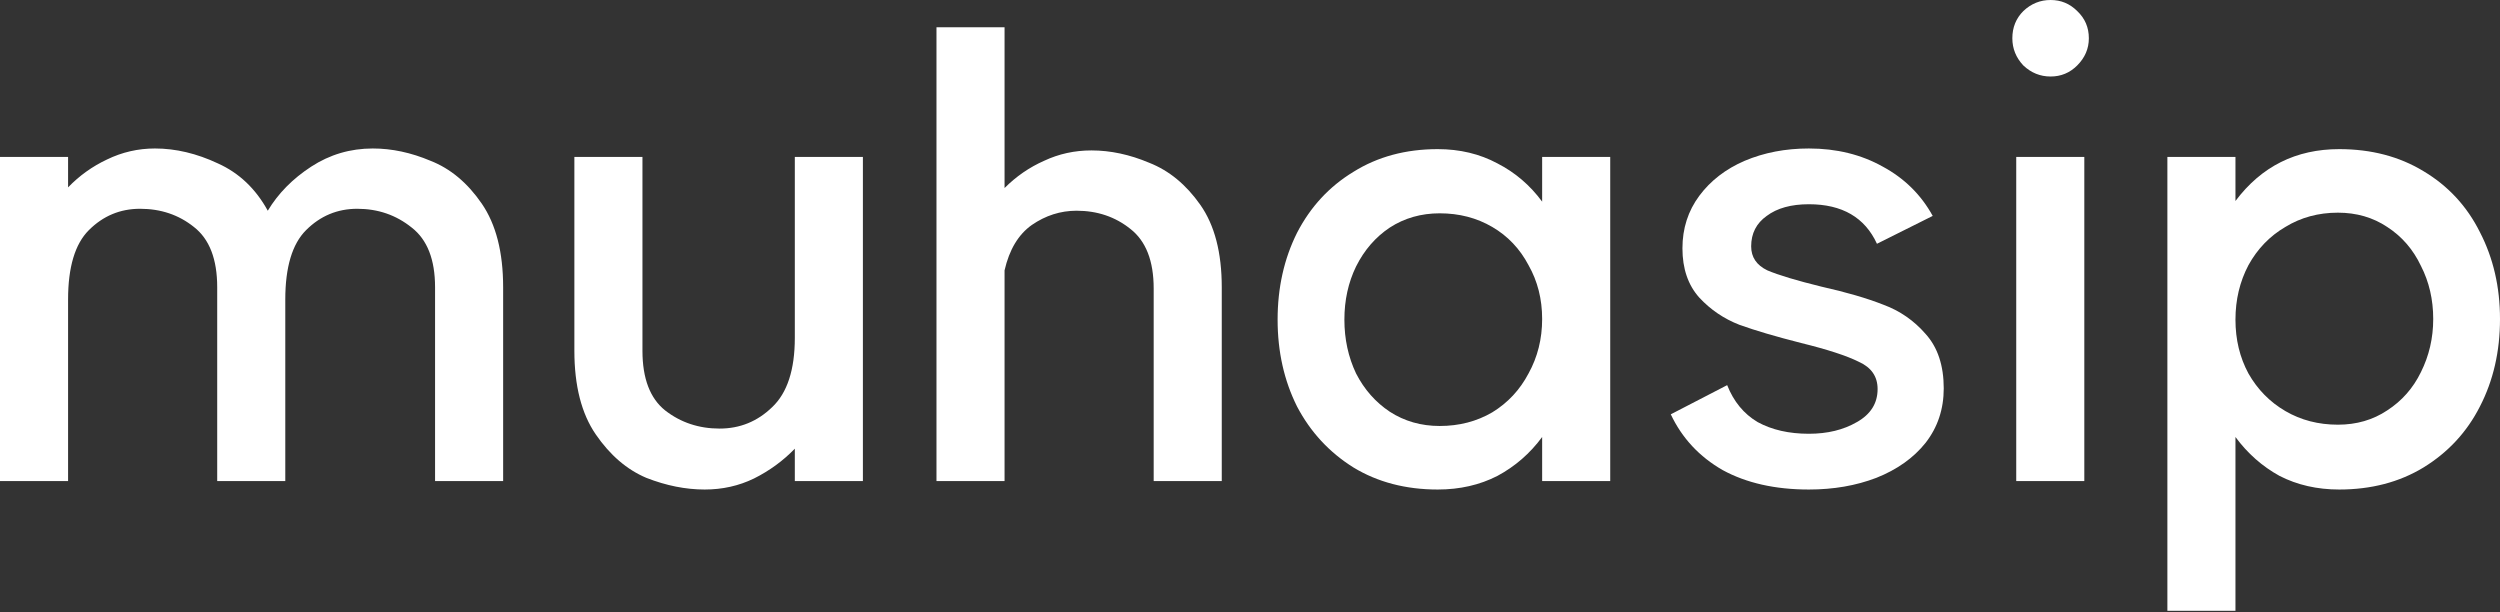 <svg width="1000" height="245" viewBox="0 0 1000 245" fill="none" xmlns="http://www.w3.org/2000/svg">
<rect x="0" y="0" width="1000" height="245" fill="#333333" stroke="none"/>
<path d="M149.127 59.392C156.735 59.392 164.429 61.034 172.209 64.319C180.163 67.431 186.992 73.137 192.698 81.436C198.404 89.736 201.257 100.888 201.257 114.893V192.439H174.025V114.893C174.025 103.827 170.913 95.874 164.688 91.032C158.464 86.018 151.202 83.511 142.903 83.511C134.949 83.511 128.12 86.364 122.414 92.07C116.881 97.603 114.115 106.853 114.115 119.82V192.439H86.883V114.893C86.883 103.654 83.77 95.614 77.546 90.773C71.495 85.932 64.319 83.511 56.02 83.511C48.066 83.511 41.237 86.364 35.531 92.07C29.998 97.603 27.232 106.853 27.232 119.82V192.439H0V62.763H27.232V74.953C31.727 70.284 36.914 66.567 42.793 63.8C48.844 60.861 55.242 59.392 61.985 59.392C70.284 59.392 78.67 61.38 87.142 65.356C95.614 69.16 102.271 75.471 107.112 84.289C111.262 77.373 117.054 71.495 124.489 66.653C131.923 61.812 140.136 59.392 149.127 59.392Z" fill="white"/>
<path d="M317.928 62.763H345.16V192.439H317.928V179.471C313.26 184.312 307.814 188.289 301.589 191.401C295.538 194.341 288.967 195.81 281.878 195.81C274.271 195.81 266.49 194.254 258.537 191.142C250.756 187.857 244.013 182.065 238.307 173.765C232.602 165.466 229.749 154.314 229.749 140.309V62.763H256.981V140.309C256.981 151.375 260.006 159.328 266.058 164.169C272.282 169.011 279.544 171.431 287.844 171.431C295.97 171.431 302.972 168.578 308.851 162.873C314.902 157.167 317.928 147.917 317.928 135.122V62.763Z" fill="white"/>
<path d="M488.705 192.439H461.473V115.411C461.473 104.346 458.361 96.392 452.136 91.551C446.085 86.71 438.91 84.289 430.61 84.289C424.213 84.289 418.248 86.191 412.715 89.995C407.355 93.799 403.724 99.85 401.822 108.15V192.439H374.59V10.893H401.822V75.212C406.491 70.544 411.764 66.913 417.643 64.319C423.521 61.553 429.832 60.169 436.575 60.169C444.183 60.169 451.877 61.812 459.658 65.097C467.611 68.209 474.441 73.829 480.146 81.955C485.852 90.081 488.705 101.061 488.705 114.893V192.439Z" fill="white"/>
<path d="M616.859 62.763H644.091V192.439H616.859V174.803C612.018 181.373 606.053 186.56 598.964 190.364C591.875 193.995 583.921 195.81 575.103 195.81C562.309 195.81 551.07 192.871 541.388 186.992C531.705 180.941 524.184 172.814 518.824 162.613C513.637 152.239 511.044 140.655 511.044 127.86C511.044 115.066 513.637 103.481 518.824 93.107C524.184 82.733 531.705 74.607 541.388 68.728C551.07 62.677 562.309 59.651 575.103 59.651C583.921 59.651 591.875 61.553 598.964 65.356C606.053 68.987 612.018 74.088 616.859 80.658V62.763ZM575.882 170.394C583.662 170.394 590.665 168.578 596.889 164.947C603.113 161.144 607.955 155.957 611.413 149.386C615.044 142.816 616.859 135.554 616.859 127.601C616.859 119.647 615.044 112.472 611.413 106.075C607.955 99.504 603.113 94.404 596.889 90.773C590.665 87.142 583.662 85.327 575.882 85.327C568.447 85.327 561.79 87.228 555.911 91.032C550.206 94.836 545.71 100.023 542.425 106.593C539.313 112.991 537.757 120.08 537.757 127.86C537.757 135.641 539.313 142.816 542.425 149.386C545.71 155.784 550.206 160.884 555.911 164.688C561.79 168.492 568.447 170.394 575.882 170.394Z" fill="white"/>
<path d="M700.467 98.553C700.467 102.876 702.629 106.075 706.951 108.15C711.447 110.051 718.622 112.213 728.477 114.633C738.506 116.881 746.805 119.302 753.375 121.895C759.945 124.316 765.565 128.206 770.233 133.566C775.074 138.926 777.495 146.188 777.495 155.351C777.495 163.651 775.074 170.913 770.233 177.137C765.392 183.188 758.821 187.857 750.522 191.142C742.396 194.254 733.405 195.81 723.55 195.81C710.063 195.81 698.566 193.217 689.056 188.03C679.719 182.67 672.803 175.235 668.308 165.726L690.871 154.055C693.465 160.625 697.528 165.553 703.061 168.838C708.767 171.95 715.596 173.506 723.55 173.506C730.984 173.506 737.382 171.95 742.742 168.838C748.274 165.726 751.041 161.317 751.041 155.611C751.041 150.597 748.534 146.966 743.52 144.718C738.679 142.297 730.984 139.79 720.437 137.197C710.236 134.603 702.023 132.183 695.799 129.935C689.575 127.514 684.215 123.883 679.719 119.042C675.224 114.028 672.976 107.458 672.976 99.332C672.976 91.378 675.224 84.376 679.719 78.324C684.215 72.273 690.266 67.604 697.874 64.319C705.654 61.034 714.213 59.392 723.55 59.392C734.615 59.392 744.471 61.812 753.116 66.653C761.761 71.322 768.417 77.892 773.086 86.364L750.782 97.516C745.94 86.969 736.863 81.696 723.55 81.696C716.461 81.696 710.841 83.252 706.692 86.364C702.542 89.303 700.467 93.367 700.467 98.553Z" fill="white"/>
<path d="M806.494 192.439V62.763H833.725V192.439H806.494ZM820.239 30.604C816.089 30.604 812.458 29.134 809.346 26.195C806.407 23.082 804.937 19.451 804.937 15.302C804.937 10.979 806.407 7.348 809.346 4.409C812.458 1.47 816.089 0 820.239 0C824.389 0 827.933 1.47 830.872 4.409C833.985 7.348 835.541 10.979 835.541 15.302C835.541 19.451 833.985 23.082 830.872 26.195C827.933 29.134 824.389 30.604 820.239 30.604Z" fill="white"/>
<path d="M935.681 59.651C948.475 59.651 959.714 62.59 969.396 68.469C979.252 74.347 986.773 82.474 991.96 92.848C997.32 103.222 1000 114.806 1000 127.601C1000 140.568 997.32 152.239 991.96 162.613C986.773 172.814 979.252 180.941 969.396 186.992C959.714 192.871 948.475 195.81 935.681 195.81C926.863 195.81 918.909 193.995 911.82 190.364C904.904 186.56 899.026 181.373 894.185 174.803V244.309H866.953V62.763H894.185V80.399C904.559 66.567 918.391 59.651 935.681 59.651ZM935.162 169.875C942.597 169.875 949.167 167.973 954.873 164.169C960.751 160.366 965.247 155.265 968.359 148.868C971.644 142.297 973.287 135.208 973.287 127.601C973.287 119.82 971.644 112.731 968.359 106.334C965.247 99.764 960.751 94.577 954.873 90.773C949.167 86.969 942.597 85.067 935.162 85.067C927.382 85.067 920.379 86.969 914.155 90.773C907.93 94.404 903.003 99.504 899.372 106.075C895.914 112.645 894.185 119.907 894.185 127.86C894.185 135.814 895.914 142.989 899.372 149.386C903.003 155.784 907.93 160.798 914.155 164.429C920.379 168.06 927.382 169.875 935.162 169.875Z" fill="white"/>
</svg>
